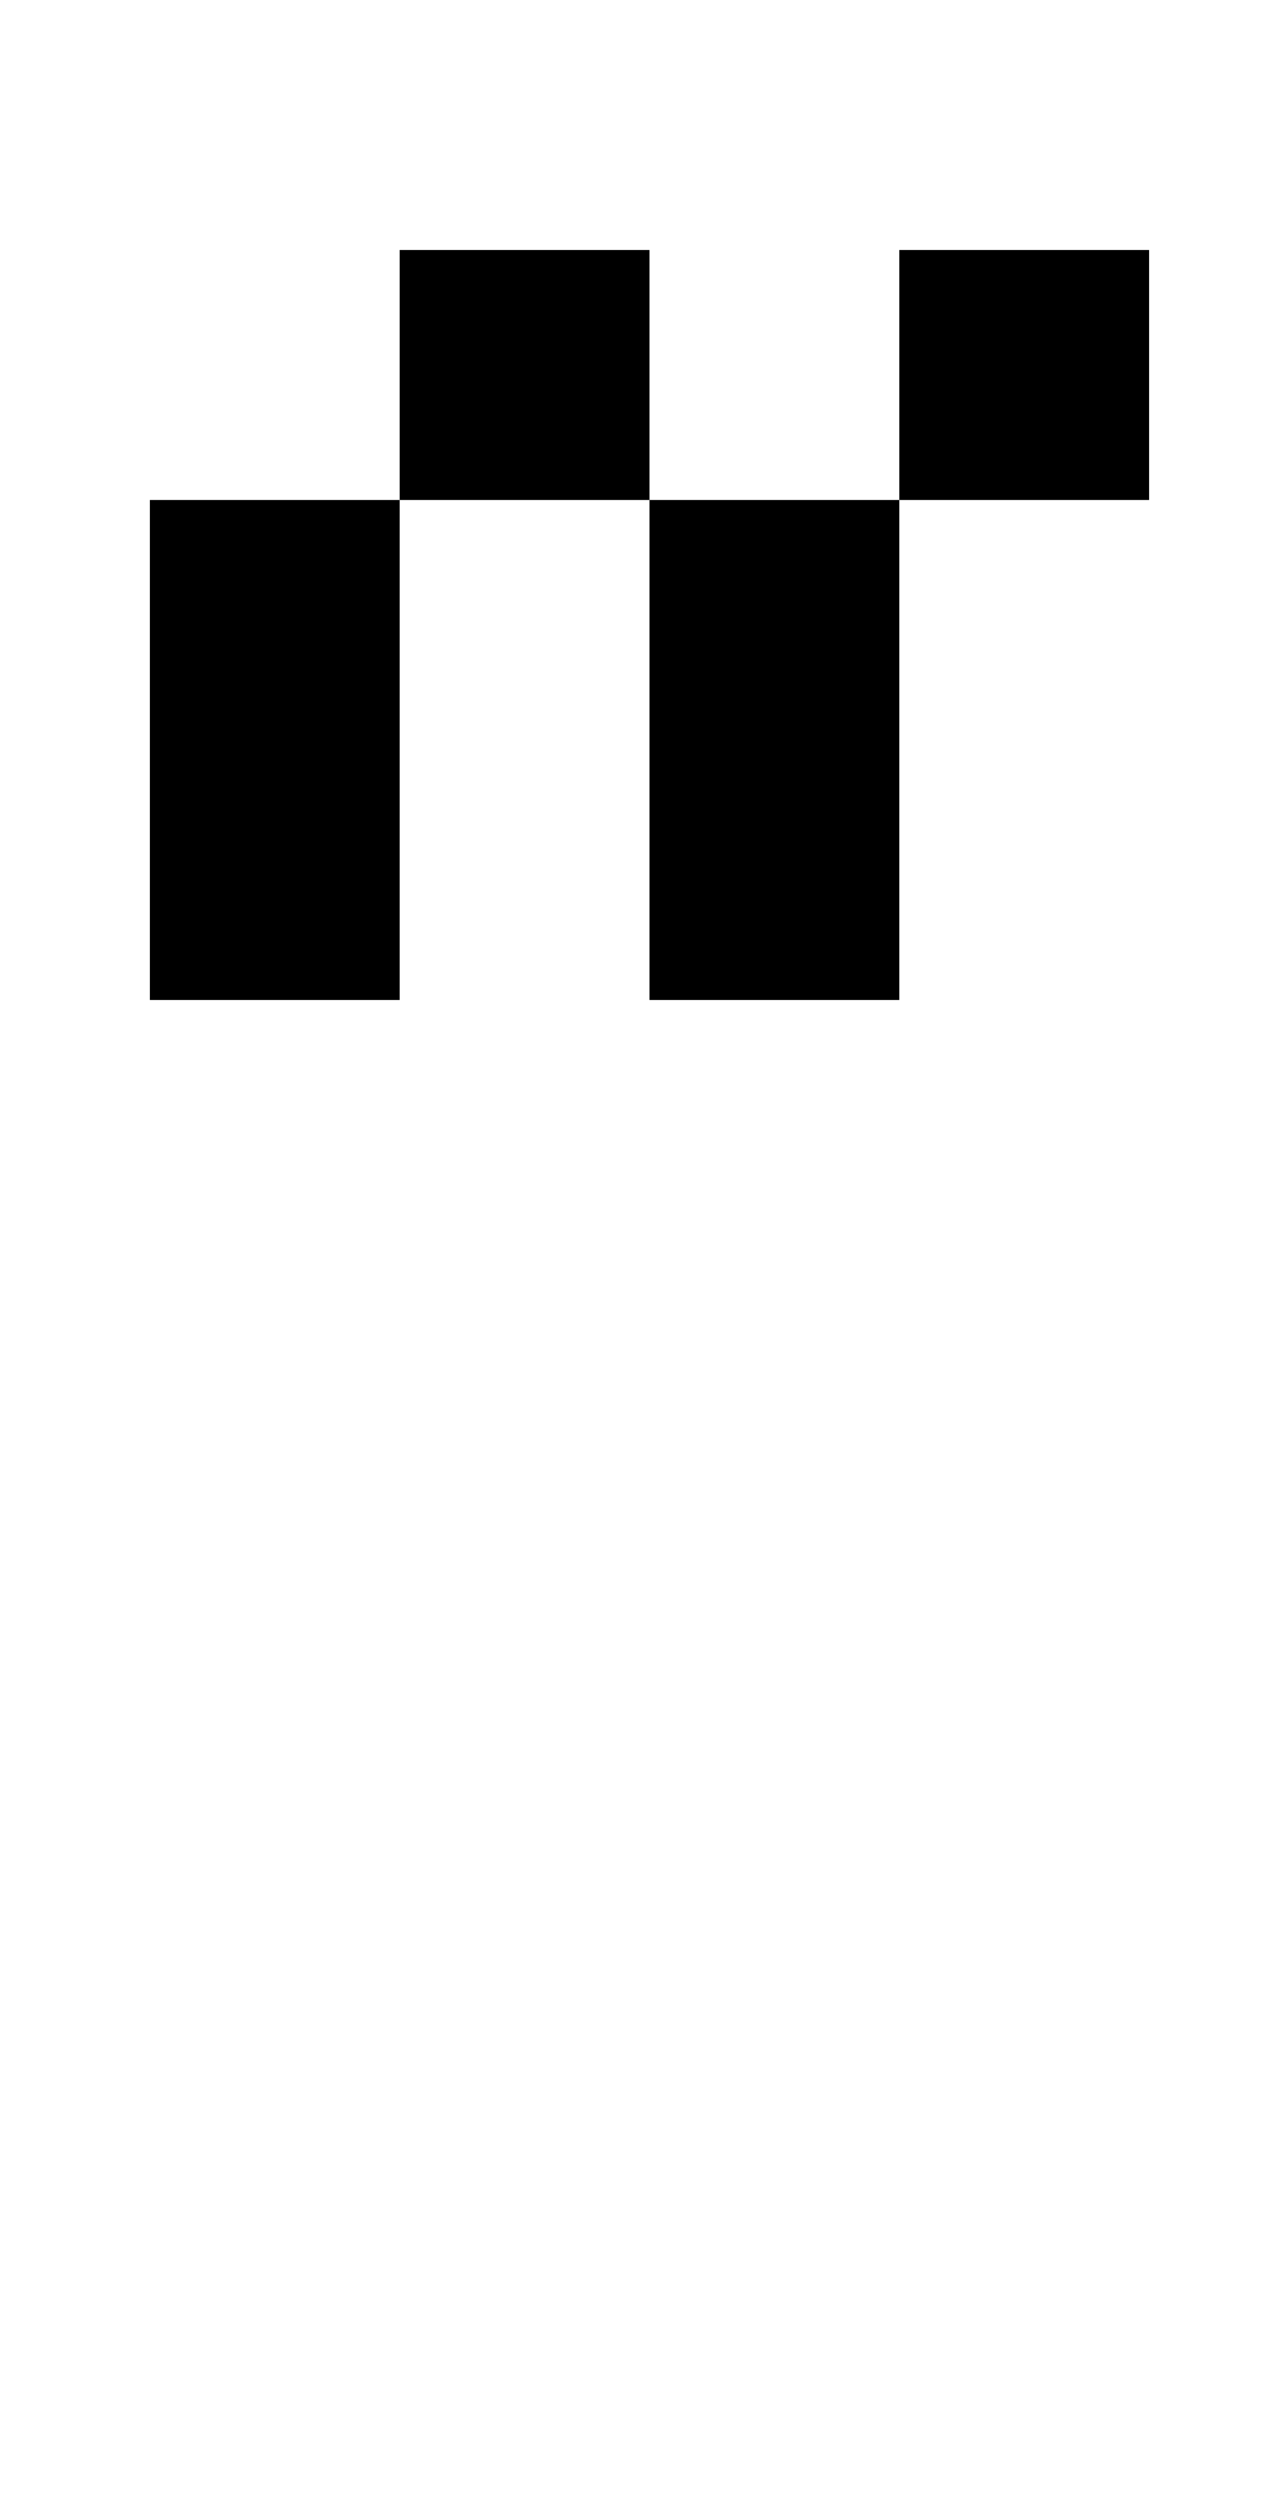<?xml version="1.0" standalone="no"?>
<!DOCTYPE svg PUBLIC "-//W3C//DTD SVG 1.1//EN" "http://www.w3.org/Graphics/SVG/1.1/DTD/svg11.dtd" >
<svg xmlns="http://www.w3.org/2000/svg" xmlns:xlink="http://www.w3.org/1999/xlink" version="1.1" viewBox="-10 0 510 1000">
   <path fill="currentColor"
d="M250 100v100h100v200h-100v-200h-100v-100h100zM450 100v100h-100v-100h100zM150 200v200h-100v-200h100z" />
</svg>
